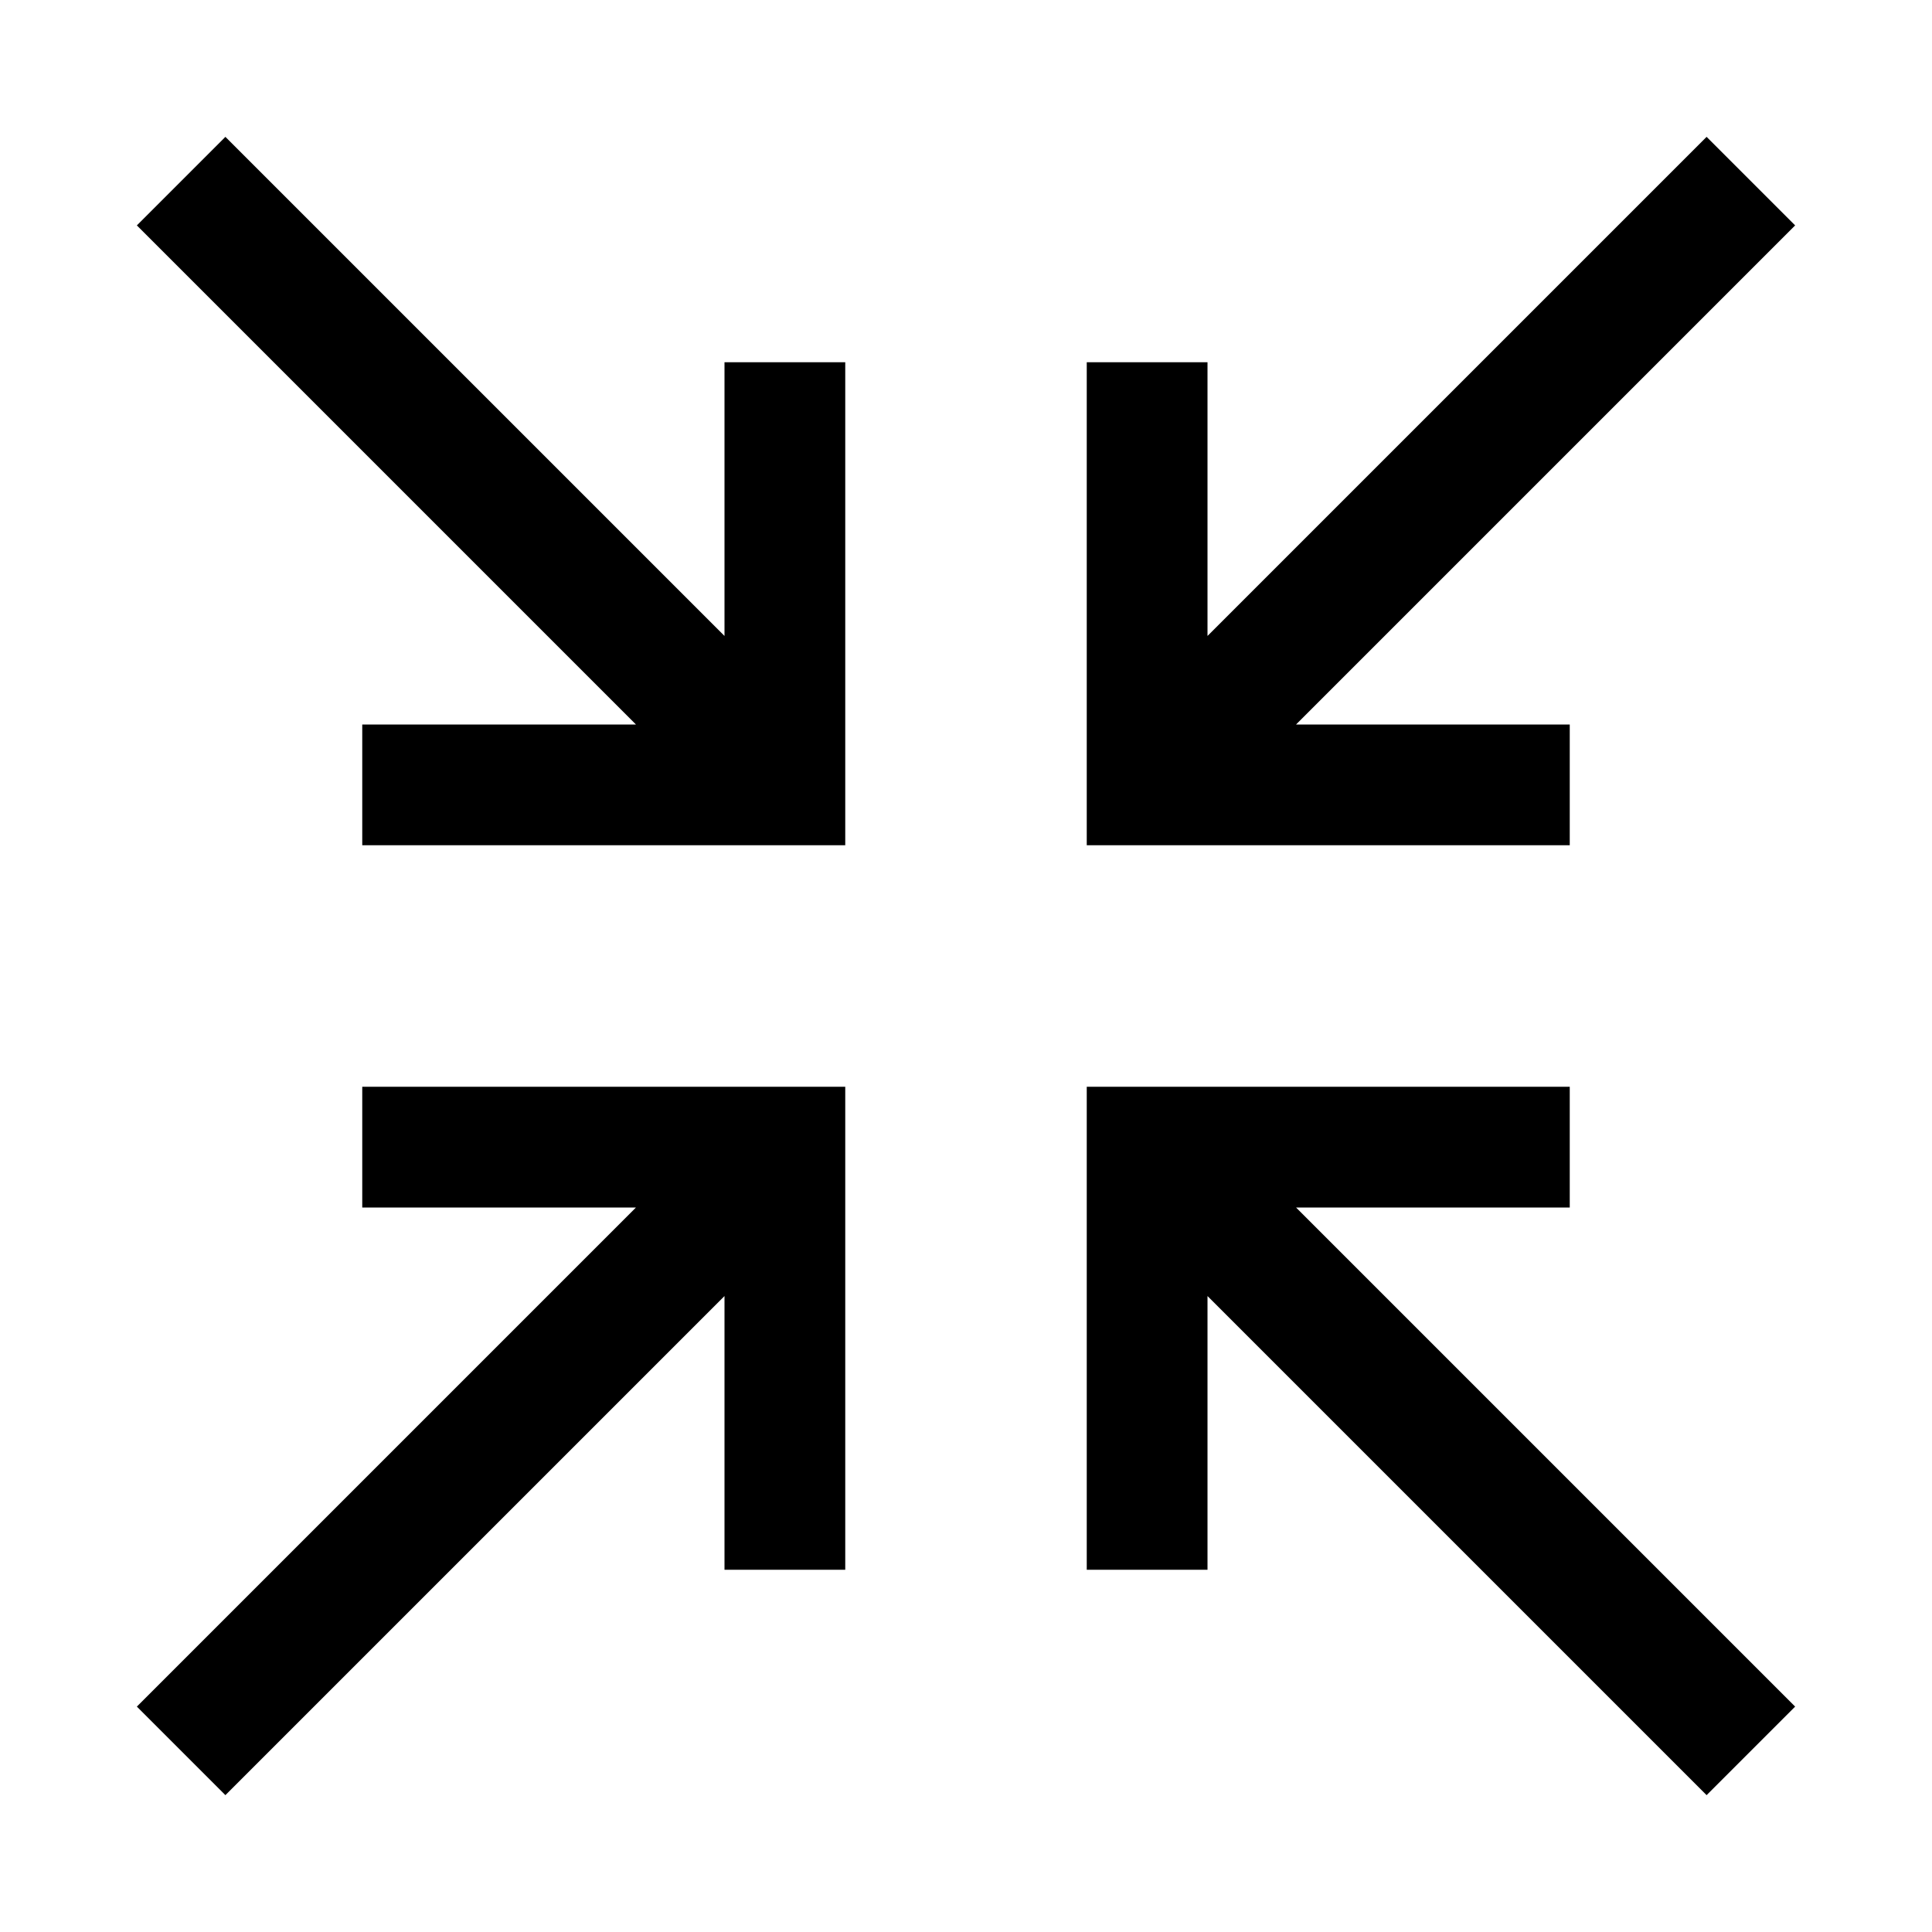 <svg xmlns="http://www.w3.org/2000/svg" style="enable-background:new 0 0 24 24" viewBox="0 0 24 24"><path d="M9,4.5h1.5v6h-6V9h3.4L1.7,2.8l1.1-1.1L9,7.9V4.5z M4.5,13.5V15h3.4l-6.2,6.2l1.1,1.1L9,16.1v3.4h1.5v-6H4.5z M19.5,10.5V9	h-3.4l6.2-6.2l-1.1-1.1L15,7.9V4.5h-1.5v6H19.5z M19.5,15v-1.5h-6v6H15v-3.4l6.2,6.2l1.1-1.1L16.1,15H19.5z"/></svg>